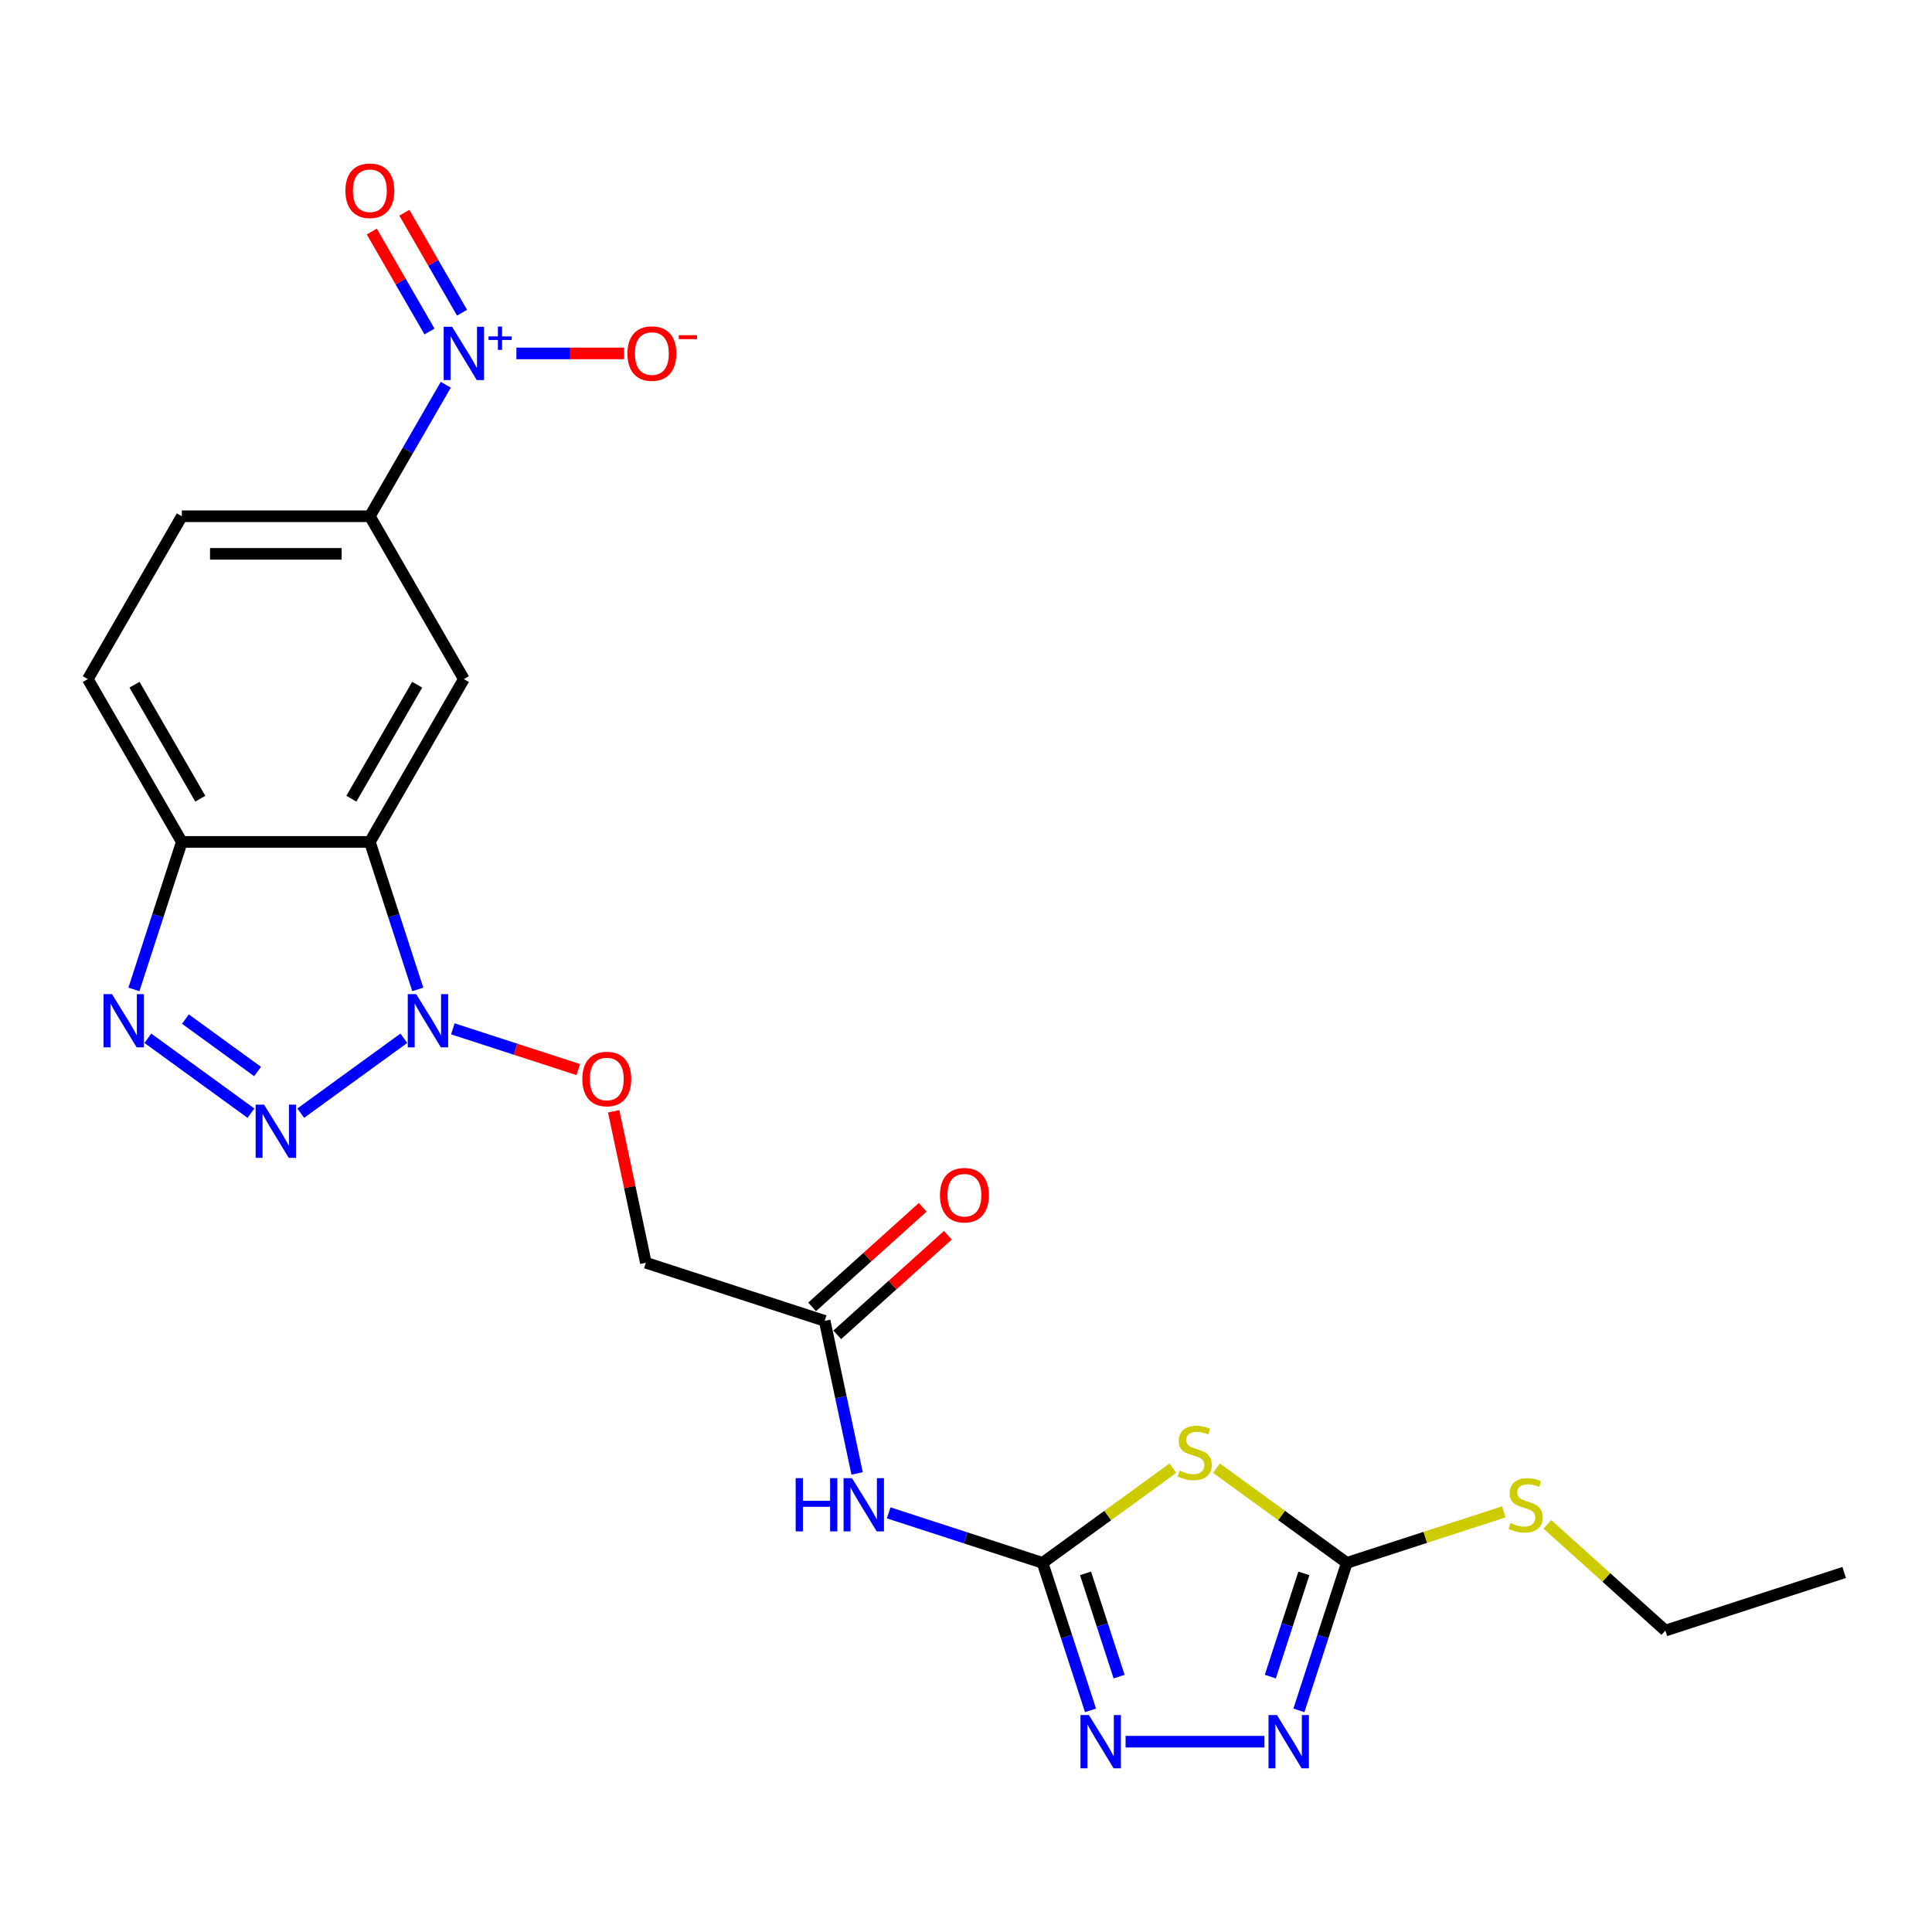 <?xml version='1.0' encoding='iso-8859-1'?>
<svg version='1.1' baseProfile='full'
              xmlns='http://www.w3.org/2000/svg'
                      xmlns:rdkit='http://www.rdkit.org/xml'
                      xmlns:xlink='http://www.w3.org/1999/xlink'
                  xml:space='preserve'
width='1000px' height='1000px' viewBox='0 0 1000 1000'>
<!-- END OF HEADER -->
<rect style='opacity:1.0;fill:#FFFFFF;stroke:none' width='1000' height='1000' x='0' y='0'> </rect>
<path class='bond-0' d='M 155.659,576.174 L 209.02,537.404' style='fill:none;fill-rule:evenodd;stroke:#0000FF;stroke-width:6px;stroke-linecap:butt;stroke-linejoin:miter;stroke-opacity:1' />
<path class='bond-4' d='M 129.889,576.174 L 76.528,537.404' style='fill:none;fill-rule:evenodd;stroke:#0000FF;stroke-width:6px;stroke-linecap:butt;stroke-linejoin:miter;stroke-opacity:1' />
<path class='bond-4' d='M 133.325,554.612 L 95.973,527.473' style='fill:none;fill-rule:evenodd;stroke:#0000FF;stroke-width:6px;stroke-linecap:butt;stroke-linejoin:miter;stroke-opacity:1' />
<path class='bond-1' d='M 216.239,512.119 L 203.836,473.947' style='fill:none;fill-rule:evenodd;stroke:#0000FF;stroke-width:6px;stroke-linecap:butt;stroke-linejoin:miter;stroke-opacity:1' />
<path class='bond-1' d='M 203.836,473.947 L 191.434,435.776' style='fill:none;fill-rule:evenodd;stroke:#000000;stroke-width:6px;stroke-linecap:butt;stroke-linejoin:miter;stroke-opacity:1' />
<path class='bond-14' d='M 234.392,532.519 L 266.855,543.067' style='fill:none;fill-rule:evenodd;stroke:#0000FF;stroke-width:6px;stroke-linecap:butt;stroke-linejoin:miter;stroke-opacity:1' />
<path class='bond-14' d='M 266.855,543.067 L 299.318,553.614' style='fill:none;fill-rule:evenodd;stroke:#FF0000;stroke-width:6px;stroke-linecap:butt;stroke-linejoin:miter;stroke-opacity:1' />
<path class='bond-9' d='M 191.434,435.776 L 240.094,351.495' style='fill:none;fill-rule:evenodd;stroke:#000000;stroke-width:6px;stroke-linecap:butt;stroke-linejoin:miter;stroke-opacity:1' />
<path class='bond-9' d='M 181.877,413.402 L 215.938,354.405' style='fill:none;fill-rule:evenodd;stroke:#000000;stroke-width:6px;stroke-linecap:butt;stroke-linejoin:miter;stroke-opacity:1' />
<path class='bond-24' d='M 191.434,435.776 L 94.114,435.776' style='fill:none;fill-rule:evenodd;stroke:#000000;stroke-width:6px;stroke-linecap:butt;stroke-linejoin:miter;stroke-opacity:1' />
<path class='bond-2' d='M 539.644,808.938 L 499.808,795.995' style='fill:none;fill-rule:evenodd;stroke:#000000;stroke-width:6px;stroke-linecap:butt;stroke-linejoin:miter;stroke-opacity:1' />
<path class='bond-2' d='M 499.808,795.995 L 459.973,783.051' style='fill:none;fill-rule:evenodd;stroke:#0000FF;stroke-width:6px;stroke-linecap:butt;stroke-linejoin:miter;stroke-opacity:1' />
<path class='bond-3' d='M 539.644,808.938 L 573.376,784.43' style='fill:none;fill-rule:evenodd;stroke:#000000;stroke-width:6px;stroke-linecap:butt;stroke-linejoin:miter;stroke-opacity:1' />
<path class='bond-3' d='M 573.376,784.43 L 607.108,759.923' style='fill:none;fill-rule:evenodd;stroke:#CCCC00;stroke-width:6px;stroke-linecap:butt;stroke-linejoin:miter;stroke-opacity:1' />
<path class='bond-6' d='M 539.644,808.938 L 552.047,847.109' style='fill:none;fill-rule:evenodd;stroke:#000000;stroke-width:6px;stroke-linecap:butt;stroke-linejoin:miter;stroke-opacity:1' />
<path class='bond-6' d='M 552.047,847.109 L 564.449,885.281' style='fill:none;fill-rule:evenodd;stroke:#0000FF;stroke-width:6px;stroke-linecap:butt;stroke-linejoin:miter;stroke-opacity:1' />
<path class='bond-6' d='M 561.876,814.375 L 570.558,841.095' style='fill:none;fill-rule:evenodd;stroke:#000000;stroke-width:6px;stroke-linecap:butt;stroke-linejoin:miter;stroke-opacity:1' />
<path class='bond-6' d='M 570.558,841.095 L 579.24,867.815' style='fill:none;fill-rule:evenodd;stroke:#0000FF;stroke-width:6px;stroke-linecap:butt;stroke-linejoin:miter;stroke-opacity:1' />
<path class='bond-7' d='M 629.647,759.923 L 663.378,784.43' style='fill:none;fill-rule:evenodd;stroke:#CCCC00;stroke-width:6px;stroke-linecap:butt;stroke-linejoin:miter;stroke-opacity:1' />
<path class='bond-7' d='M 663.378,784.43 L 697.11,808.938' style='fill:none;fill-rule:evenodd;stroke:#000000;stroke-width:6px;stroke-linecap:butt;stroke-linejoin:miter;stroke-opacity:1' />
<path class='bond-11' d='M 69.309,512.119 L 81.712,473.947' style='fill:none;fill-rule:evenodd;stroke:#0000FF;stroke-width:6px;stroke-linecap:butt;stroke-linejoin:miter;stroke-opacity:1' />
<path class='bond-11' d='M 81.712,473.947 L 94.114,435.776' style='fill:none;fill-rule:evenodd;stroke:#000000;stroke-width:6px;stroke-linecap:butt;stroke-linejoin:miter;stroke-opacity:1' />
<path class='bond-5' d='M 230.733,199.146 L 211.083,233.18' style='fill:none;fill-rule:evenodd;stroke:#0000FF;stroke-width:6px;stroke-linecap:butt;stroke-linejoin:miter;stroke-opacity:1' />
<path class='bond-5' d='M 211.083,233.18 L 191.434,267.213' style='fill:none;fill-rule:evenodd;stroke:#000000;stroke-width:6px;stroke-linecap:butt;stroke-linejoin:miter;stroke-opacity:1' />
<path class='bond-16' d='M 267.289,182.932 L 295.149,182.932' style='fill:none;fill-rule:evenodd;stroke:#0000FF;stroke-width:6px;stroke-linecap:butt;stroke-linejoin:miter;stroke-opacity:1' />
<path class='bond-16' d='M 295.149,182.932 L 323.008,182.932' style='fill:none;fill-rule:evenodd;stroke:#FF0000;stroke-width:6px;stroke-linecap:butt;stroke-linejoin:miter;stroke-opacity:1' />
<path class='bond-17' d='M 239.161,161.853 L 224.225,135.984' style='fill:none;fill-rule:evenodd;stroke:#0000FF;stroke-width:6px;stroke-linecap:butt;stroke-linejoin:miter;stroke-opacity:1' />
<path class='bond-17' d='M 224.225,135.984 L 209.29,110.114' style='fill:none;fill-rule:evenodd;stroke:#FF0000;stroke-width:6px;stroke-linecap:butt;stroke-linejoin:miter;stroke-opacity:1' />
<path class='bond-17' d='M 222.305,171.585 L 207.369,145.716' style='fill:none;fill-rule:evenodd;stroke:#0000FF;stroke-width:6px;stroke-linecap:butt;stroke-linejoin:miter;stroke-opacity:1' />
<path class='bond-17' d='M 207.369,145.716 L 192.433,119.846' style='fill:none;fill-rule:evenodd;stroke:#FF0000;stroke-width:6px;stroke-linecap:butt;stroke-linejoin:miter;stroke-opacity:1' />
<path class='bond-8' d='M 582.602,901.494 L 654.474,901.494' style='fill:none;fill-rule:evenodd;stroke:#0000FF;stroke-width:6px;stroke-linecap:butt;stroke-linejoin:miter;stroke-opacity:1' />
<path class='bond-21' d='M 697.11,808.938 L 737.754,795.732' style='fill:none;fill-rule:evenodd;stroke:#000000;stroke-width:6px;stroke-linecap:butt;stroke-linejoin:miter;stroke-opacity:1' />
<path class='bond-21' d='M 737.754,795.732 L 778.397,782.526' style='fill:none;fill-rule:evenodd;stroke:#CCCC00;stroke-width:6px;stroke-linecap:butt;stroke-linejoin:miter;stroke-opacity:1' />
<path class='bond-26' d='M 697.11,808.938 L 684.708,847.109' style='fill:none;fill-rule:evenodd;stroke:#000000;stroke-width:6px;stroke-linecap:butt;stroke-linejoin:miter;stroke-opacity:1' />
<path class='bond-26' d='M 684.708,847.109 L 672.305,885.281' style='fill:none;fill-rule:evenodd;stroke:#0000FF;stroke-width:6px;stroke-linecap:butt;stroke-linejoin:miter;stroke-opacity:1' />
<path class='bond-26' d='M 674.878,814.375 L 666.196,841.095' style='fill:none;fill-rule:evenodd;stroke:#000000;stroke-width:6px;stroke-linecap:butt;stroke-linejoin:miter;stroke-opacity:1' />
<path class='bond-26' d='M 666.196,841.095 L 657.514,867.815' style='fill:none;fill-rule:evenodd;stroke:#0000FF;stroke-width:6px;stroke-linecap:butt;stroke-linejoin:miter;stroke-opacity:1' />
<path class='bond-12' d='M 240.094,351.495 L 191.434,267.213' style='fill:none;fill-rule:evenodd;stroke:#000000;stroke-width:6px;stroke-linecap:butt;stroke-linejoin:miter;stroke-opacity:1' />
<path class='bond-10' d='M 443.641,762.651 L 435.248,723.161' style='fill:none;fill-rule:evenodd;stroke:#0000FF;stroke-width:6px;stroke-linecap:butt;stroke-linejoin:miter;stroke-opacity:1' />
<path class='bond-10' d='M 435.248,723.161 L 426.854,683.672' style='fill:none;fill-rule:evenodd;stroke:#000000;stroke-width:6px;stroke-linecap:butt;stroke-linejoin:miter;stroke-opacity:1' />
<path class='bond-18' d='M 94.114,435.776 L 45.455,351.495' style='fill:none;fill-rule:evenodd;stroke:#000000;stroke-width:6px;stroke-linecap:butt;stroke-linejoin:miter;stroke-opacity:1' />
<path class='bond-18' d='M 103.672,413.402 L 69.61,354.405' style='fill:none;fill-rule:evenodd;stroke:#000000;stroke-width:6px;stroke-linecap:butt;stroke-linejoin:miter;stroke-opacity:1' />
<path class='bond-25' d='M 191.434,267.213 L 94.114,267.213' style='fill:none;fill-rule:evenodd;stroke:#000000;stroke-width:6px;stroke-linecap:butt;stroke-linejoin:miter;stroke-opacity:1' />
<path class='bond-25' d='M 176.836,286.677 L 108.712,286.677' style='fill:none;fill-rule:evenodd;stroke:#000000;stroke-width:6px;stroke-linecap:butt;stroke-linejoin:miter;stroke-opacity:1' />
<path class='bond-13' d='M 426.854,683.672 L 334.297,653.598' style='fill:none;fill-rule:evenodd;stroke:#000000;stroke-width:6px;stroke-linecap:butt;stroke-linejoin:miter;stroke-opacity:1' />
<path class='bond-20' d='M 433.366,690.904 L 461.985,665.135' style='fill:none;fill-rule:evenodd;stroke:#000000;stroke-width:6px;stroke-linecap:butt;stroke-linejoin:miter;stroke-opacity:1' />
<path class='bond-20' d='M 461.985,665.135 L 490.604,639.367' style='fill:none;fill-rule:evenodd;stroke:#FF0000;stroke-width:6px;stroke-linecap:butt;stroke-linejoin:miter;stroke-opacity:1' />
<path class='bond-20' d='M 420.342,676.44 L 448.961,650.671' style='fill:none;fill-rule:evenodd;stroke:#000000;stroke-width:6px;stroke-linecap:butt;stroke-linejoin:miter;stroke-opacity:1' />
<path class='bond-20' d='M 448.961,650.671 L 477.58,624.902' style='fill:none;fill-rule:evenodd;stroke:#FF0000;stroke-width:6px;stroke-linecap:butt;stroke-linejoin:miter;stroke-opacity:1' />
<path class='bond-15' d='M 317.634,575.203 L 325.966,614.401' style='fill:none;fill-rule:evenodd;stroke:#FF0000;stroke-width:6px;stroke-linecap:butt;stroke-linejoin:miter;stroke-opacity:1' />
<path class='bond-15' d='M 325.966,614.401 L 334.297,653.598' style='fill:none;fill-rule:evenodd;stroke:#000000;stroke-width:6px;stroke-linecap:butt;stroke-linejoin:miter;stroke-opacity:1' />
<path class='bond-19' d='M 45.455,351.495 L 94.114,267.213' style='fill:none;fill-rule:evenodd;stroke:#000000;stroke-width:6px;stroke-linecap:butt;stroke-linejoin:miter;stroke-opacity:1' />
<path class='bond-22' d='M 800.936,789.012 L 831.463,816.498' style='fill:none;fill-rule:evenodd;stroke:#CCCC00;stroke-width:6px;stroke-linecap:butt;stroke-linejoin:miter;stroke-opacity:1' />
<path class='bond-22' d='M 831.463,816.498 L 861.989,843.984' style='fill:none;fill-rule:evenodd;stroke:#000000;stroke-width:6px;stroke-linecap:butt;stroke-linejoin:miter;stroke-opacity:1' />
<path class='bond-23' d='M 861.989,843.984 L 954.545,813.911' style='fill:none;fill-rule:evenodd;stroke:#000000;stroke-width:6px;stroke-linecap:butt;stroke-linejoin:miter;stroke-opacity:1' />
<path  class='atom-0' d='M 136.682 571.755
L 145.713 586.353
Q 146.608 587.793, 148.049 590.401
Q 149.489 593.009, 149.567 593.165
L 149.567 571.755
L 153.226 571.755
L 153.226 599.316
L 149.45 599.316
L 139.757 583.355
Q 138.628 581.487, 137.421 579.346
Q 136.254 577.205, 135.903 576.543
L 135.903 599.316
L 132.322 599.316
L 132.322 571.755
L 136.682 571.755
' fill='#0000FF'/>
<path  class='atom-1' d='M 215.415 514.552
L 224.446 529.15
Q 225.342 530.59, 226.782 533.198
Q 228.222 535.806, 228.3 535.962
L 228.3 514.552
L 231.959 514.552
L 231.959 542.113
L 228.183 542.113
L 218.49 526.152
Q 217.361 524.284, 216.155 522.143
Q 214.987 520.002, 214.636 519.34
L 214.636 542.113
L 211.055 542.113
L 211.055 514.552
L 215.415 514.552
' fill='#0000FF'/>
<path  class='atom-4' d='M 610.592 761.194
Q 610.903 761.311, 612.188 761.856
Q 613.472 762.401, 614.874 762.752
Q 616.314 763.063, 617.715 763.063
Q 620.324 763.063, 621.842 761.817
Q 623.36 760.533, 623.36 758.314
Q 623.36 756.796, 622.581 755.861
Q 621.842 754.927, 620.674 754.421
Q 619.506 753.915, 617.56 753.331
Q 615.107 752.591, 613.628 751.891
Q 612.188 751.19, 611.137 749.711
Q 610.124 748.232, 610.124 745.74
Q 610.124 742.276, 612.46 740.135
Q 614.835 737.993, 619.506 737.993
Q 622.698 737.993, 626.318 739.512
L 625.423 742.509
Q 622.114 741.147, 619.623 741.147
Q 616.937 741.147, 615.458 742.276
Q 613.978 743.366, 614.017 745.273
Q 614.017 746.752, 614.757 747.648
Q 615.535 748.543, 616.625 749.049
Q 617.754 749.555, 619.623 750.139
Q 622.114 750.918, 623.593 751.696
Q 625.073 752.475, 626.124 754.071
Q 627.214 755.628, 627.214 758.314
Q 627.214 762.129, 624.644 764.192
Q 622.114 766.216, 617.871 766.216
Q 615.419 766.216, 613.55 765.671
Q 611.72 765.165, 609.541 764.27
L 610.592 761.194
' fill='#CCCC00'/>
<path  class='atom-5' d='M 57.949 514.552
L 66.98 529.15
Q 67.875 530.59, 69.316 533.198
Q 70.756 535.806, 70.834 535.962
L 70.834 514.552
L 74.493 514.552
L 74.493 542.113
L 70.717 542.113
L 61.024 526.152
Q 59.895 524.284, 58.688 522.143
Q 57.52 520.002, 57.17 519.34
L 57.17 542.113
L 53.589 542.113
L 53.589 514.552
L 57.949 514.552
' fill='#0000FF'/>
<path  class='atom-6' d='M 234.001 169.152
L 243.033 183.75
Q 243.928 185.19, 245.368 187.798
Q 246.809 190.406, 246.886 190.562
L 246.886 169.152
L 250.546 169.152
L 250.546 196.713
L 246.77 196.713
L 237.077 180.752
Q 235.948 178.884, 234.741 176.743
Q 233.573 174.602, 233.223 173.94
L 233.223 196.713
L 229.641 196.713
L 229.641 169.152
L 234.001 169.152
' fill='#0000FF'/>
<path  class='atom-6' d='M 252.858 174.12
L 257.714 174.12
L 257.714 169.007
L 259.872 169.007
L 259.872 174.12
L 264.856 174.12
L 264.856 175.97
L 259.872 175.97
L 259.872 181.108
L 257.714 181.108
L 257.714 175.97
L 252.858 175.97
L 252.858 174.12
' fill='#0000FF'/>
<path  class='atom-7' d='M 563.625 887.714
L 572.656 902.312
Q 573.552 903.752, 574.992 906.36
Q 576.432 908.968, 576.51 909.124
L 576.51 887.714
L 580.169 887.714
L 580.169 915.275
L 576.393 915.275
L 566.7 899.314
Q 565.572 897.446, 564.365 895.305
Q 563.197 893.164, 562.847 892.502
L 562.847 915.275
L 559.265 915.275
L 559.265 887.714
L 563.625 887.714
' fill='#0000FF'/>
<path  class='atom-9' d='M 660.945 887.714
L 669.976 902.312
Q 670.871 903.752, 672.312 906.36
Q 673.752 908.968, 673.83 909.124
L 673.83 887.714
L 677.489 887.714
L 677.489 915.275
L 673.713 915.275
L 664.02 899.314
Q 662.891 897.446, 661.684 895.305
Q 660.516 893.164, 660.166 892.502
L 660.166 915.275
L 656.585 915.275
L 656.585 887.714
L 660.945 887.714
' fill='#0000FF'/>
<path  class='atom-11' d='M 411.839 765.084
L 415.576 765.084
L 415.576 776.801
L 429.667 776.801
L 429.667 765.084
L 433.405 765.084
L 433.405 792.645
L 429.667 792.645
L 429.667 779.916
L 415.576 779.916
L 415.576 792.645
L 411.839 792.645
L 411.839 765.084
' fill='#0000FF'/>
<path  class='atom-11' d='M 440.995 765.084
L 450.027 779.682
Q 450.922 781.122, 452.362 783.731
Q 453.803 786.339, 453.881 786.494
L 453.881 765.084
L 457.54 765.084
L 457.54 792.645
L 453.764 792.645
L 444.071 776.685
Q 442.942 774.816, 441.735 772.675
Q 440.567 770.534, 440.217 769.872
L 440.217 792.645
L 436.636 792.645
L 436.636 765.084
L 440.995 765.084
' fill='#0000FF'/>
<path  class='atom-15' d='M 301.412 558.483
Q 301.412 551.866, 304.682 548.168
Q 307.952 544.469, 314.064 544.469
Q 320.175 544.469, 323.445 548.168
Q 326.715 551.866, 326.715 558.483
Q 326.715 565.179, 323.406 568.994
Q 320.097 572.77, 314.064 572.77
Q 307.991 572.77, 304.682 568.994
Q 301.412 565.218, 301.412 558.483
M 314.064 569.656
Q 318.268 569.656, 320.526 566.853
Q 322.822 564.011, 322.822 558.483
Q 322.822 553.072, 320.526 550.347
Q 318.268 547.584, 314.064 547.584
Q 309.859 547.584, 307.563 550.309
Q 305.305 553.033, 305.305 558.483
Q 305.305 564.05, 307.563 566.853
Q 309.859 569.656, 314.064 569.656
' fill='#FF0000'/>
<path  class='atom-17' d='M 324.762 183.01
Q 324.762 176.392, 328.031 172.694
Q 331.301 168.996, 337.413 168.996
Q 343.525 168.996, 346.795 172.694
Q 350.065 176.392, 350.065 183.01
Q 350.065 189.706, 346.756 193.521
Q 343.447 197.297, 337.413 197.297
Q 331.34 197.297, 328.031 193.521
Q 324.762 189.745, 324.762 183.01
M 337.413 194.182
Q 341.617 194.182, 343.875 191.38
Q 346.172 188.538, 346.172 183.01
Q 346.172 177.599, 343.875 174.874
Q 341.617 172.11, 337.413 172.11
Q 333.209 172.11, 330.912 174.835
Q 328.654 177.56, 328.654 183.01
Q 328.654 188.577, 330.912 191.38
Q 333.209 194.182, 337.413 194.182
' fill='#FF0000'/>
<path  class='atom-17' d='M 351.349 173.495
L 360.778 173.495
L 360.778 175.55
L 351.349 175.55
L 351.349 173.495
' fill='#FF0000'/>
<path  class='atom-18' d='M 178.782 98.729
Q 178.782 92.111, 182.052 88.413
Q 185.322 84.715, 191.434 84.715
Q 197.545 84.715, 200.815 88.413
Q 204.085 92.111, 204.085 98.729
Q 204.085 105.425, 200.776 109.239
Q 197.468 113.015, 191.434 113.015
Q 185.361 113.015, 182.052 109.239
Q 178.782 105.463, 178.782 98.729
M 191.434 109.901
Q 195.638 109.901, 197.896 107.098
Q 200.193 104.257, 200.193 98.729
Q 200.193 93.318, 197.896 90.593
Q 195.638 87.829, 191.434 87.829
Q 187.23 87.829, 184.933 90.554
Q 182.675 93.279, 182.675 98.729
Q 182.675 104.296, 184.933 107.098
Q 187.23 109.901, 191.434 109.901
' fill='#FF0000'/>
<path  class='atom-21' d='M 486.525 618.63
Q 486.525 612.012, 489.795 608.314
Q 493.065 604.616, 499.176 604.616
Q 505.288 604.616, 508.558 608.314
Q 511.828 612.012, 511.828 618.63
Q 511.828 625.326, 508.519 629.141
Q 505.21 632.917, 499.176 632.917
Q 493.104 632.917, 489.795 629.141
Q 486.525 625.365, 486.525 618.63
M 499.176 629.802
Q 503.38 629.802, 505.638 627
Q 507.935 624.158, 507.935 618.63
Q 507.935 613.219, 505.638 610.494
Q 503.38 607.73, 499.176 607.73
Q 494.972 607.73, 492.675 610.455
Q 490.417 613.18, 490.417 618.63
Q 490.417 624.197, 492.675 627
Q 494.972 629.802, 499.176 629.802
' fill='#FF0000'/>
<path  class='atom-22' d='M 781.881 788.324
Q 782.192 788.441, 783.477 788.986
Q 784.762 789.531, 786.163 789.881
Q 787.603 790.193, 789.005 790.193
Q 791.613 790.193, 793.131 788.947
Q 794.649 787.662, 794.649 785.443
Q 794.649 783.925, 793.871 782.991
Q 793.131 782.057, 791.963 781.551
Q 790.796 781.045, 788.849 780.461
Q 786.397 779.721, 784.917 779.02
Q 783.477 778.32, 782.426 776.84
Q 781.414 775.361, 781.414 772.87
Q 781.414 769.405, 783.75 767.264
Q 786.124 765.123, 790.796 765.123
Q 793.988 765.123, 797.608 766.641
L 796.713 769.639
Q 793.404 768.276, 790.912 768.276
Q 788.226 768.276, 786.747 769.405
Q 785.268 770.495, 785.307 772.403
Q 785.307 773.882, 786.046 774.777
Q 786.825 775.673, 787.915 776.179
Q 789.044 776.685, 790.912 777.269
Q 793.404 778.047, 794.883 778.826
Q 796.362 779.604, 797.413 781.2
Q 798.503 782.757, 798.503 785.443
Q 798.503 789.258, 795.934 791.321
Q 793.404 793.346, 789.161 793.346
Q 786.708 793.346, 784.84 792.801
Q 783.01 792.295, 780.83 791.399
L 781.881 788.324
' fill='#CCCC00'/>
</svg>
